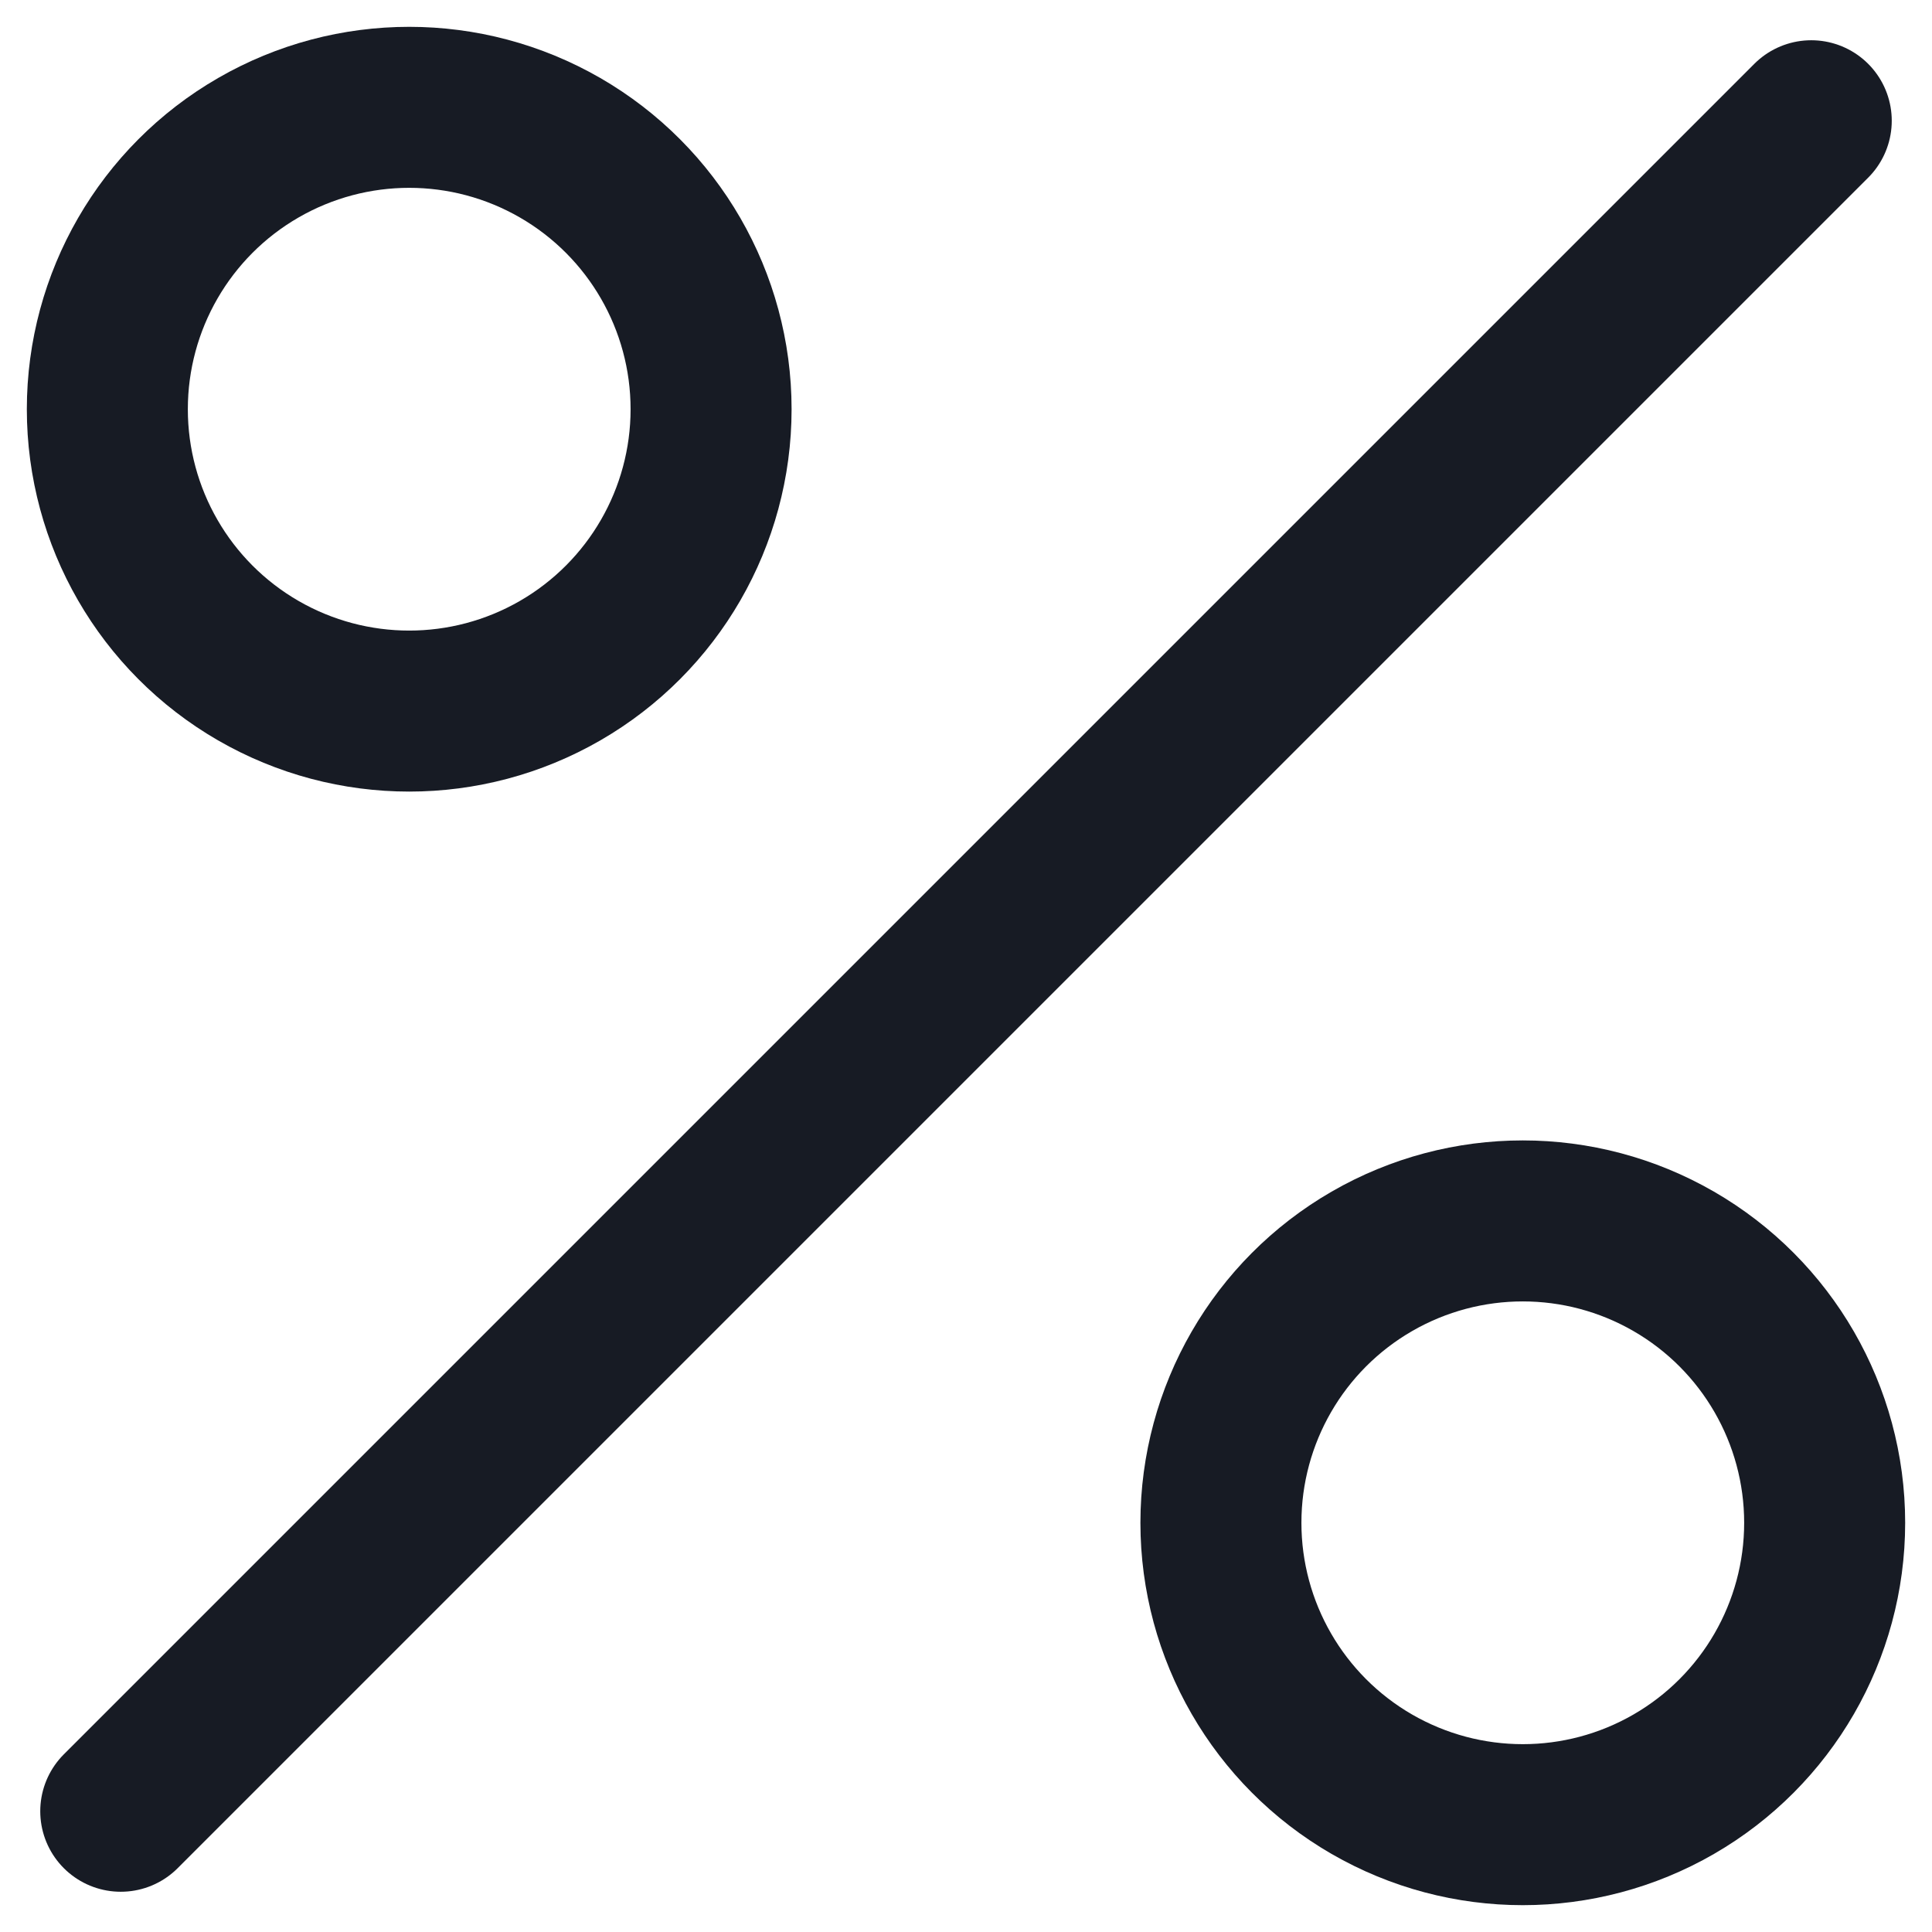 <svg xmlns="http://www.w3.org/2000/svg" width="36" height="36" viewBox="0 0 36 36">
    <g fill="none" fill-rule="evenodd">
        <g>
            <g>
                <g>
                    <g stroke="#171B24" stroke-linecap="round" stroke-linejoin="round" stroke-width="3" transform="translate(-942 -1621) translate(917 1596) translate(24 24) translate(3 3)">
                        <path d="M31.75.25L.25 31.75"/>
                        <circle cx="5.625" cy="5.625" r="5.625"/>
                        <circle cx="26.375" cy="26.375" r="5.625"/>
                    </g>
                    <path d="M0 0H38V38H0z" transform="translate(-942 -1621) translate(917 1596) translate(24 24)"/>
                </g>
            </g>
        </g>
    </g>
</svg>
